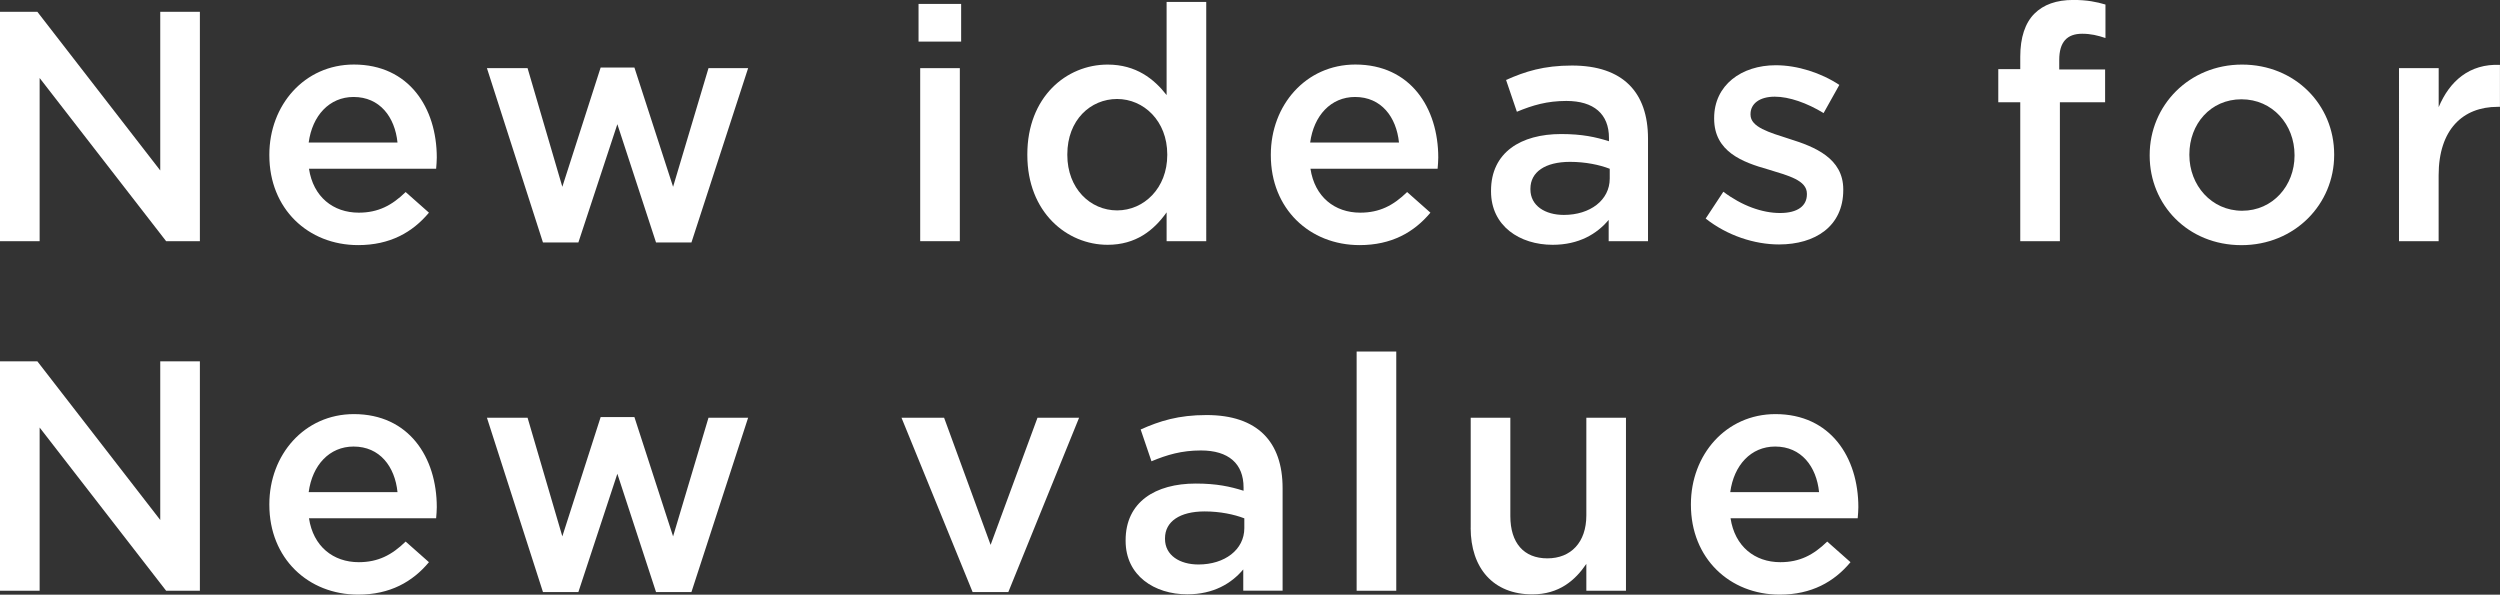 <?xml version="1.0" encoding="UTF-8"?><svg id="uuid-b406824f-f659-491f-95fa-5542a8664671" xmlns="http://www.w3.org/2000/svg" width="497.04" height="118.23" viewBox="0 0 497.04 118.23"><rect x="0" y="0" width="497.04" height="118.23" fill="#333333" stroke="none"/><defs><style>.uuid-24c7acbd-d7a4-4abd-83f2-ec4c717bc57d{fill:#fff;}</style></defs><g id="uuid-b72abc3a-e6c8-4bc6-bf78-f3bb1f992c81"><g><path class="uuid-24c7acbd-d7a4-4abd-83f2-ec4c717bc57d" d="M0,2.35H7.43l24.43,31.54V2.35h7.88V47.95h-6.71L7.88,15.51V47.95H0V2.35Z"/><path class="uuid-24c7acbd-d7a4-4abd-83f2-ec4c717bc57d" d="M53.55,30.88v-.13c0-9.84,6.97-17.92,16.81-17.92,10.95,0,16.48,8.6,16.48,18.5,0,.72-.07,1.43-.13,2.22h-25.28c.85,5.6,4.82,8.73,9.9,8.73,3.84,0,6.58-1.43,9.32-4.1l4.63,4.1c-3.26,3.91-7.75,6.45-14.07,6.45-9.97,0-17.66-7.23-17.66-17.85Zm25.48-2.54c-.52-5.08-3.52-9.06-8.73-9.06-4.82,0-8.21,3.71-8.93,9.06h17.66Z"/><path class="uuid-24c7acbd-d7a4-4abd-83f2-ec4c717bc57d" d="M96.81,13.55h8.08l6.91,23.59,7.62-23.72h6.71l7.69,23.72,7.04-23.59h7.88l-11.27,34.66h-7.04l-7.69-23.52-7.75,23.52h-7.04l-11.14-34.66Z"/><path class="uuid-24c7acbd-d7a4-4abd-83f2-ec4c717bc57d" d="M182.62,.78h8.47v7.49h-8.47V.78Zm.33,12.77h7.88V47.95h-7.88V13.55Z"/><path class="uuid-24c7acbd-d7a4-4abd-83f2-ec4c717bc57d" d="M204.25,30.82v-.13c0-11.4,7.75-17.85,15.96-17.85,5.67,0,9.25,2.87,11.73,6.06V.39h7.88V47.95h-7.88v-5.73c-2.54,3.58-6.12,6.45-11.73,6.45-8.08,0-15.96-6.45-15.96-17.85Zm27.82,0v-.13c0-6.65-4.69-11.01-9.97-11.01s-9.9,4.17-9.9,11.01v.13c0,6.65,4.56,11.01,9.9,11.01s9.97-4.43,9.97-11.01Z"/><path class="uuid-24c7acbd-d7a4-4abd-83f2-ec4c717bc57d" d="M252.66,30.88v-.13c0-9.84,6.97-17.92,16.81-17.92,10.95,0,16.48,8.6,16.48,18.5,0,.72-.07,1.43-.13,2.22h-25.28c.85,5.6,4.82,8.73,9.9,8.73,3.84,0,6.58-1.43,9.32-4.1l4.63,4.1c-3.26,3.91-7.75,6.45-14.07,6.45-9.97,0-17.66-7.23-17.66-17.85Zm25.48-2.54c-.52-5.08-3.52-9.06-8.73-9.06-4.82,0-8.21,3.71-8.93,9.06h17.66Z"/><path class="uuid-24c7acbd-d7a4-4abd-83f2-ec4c717bc57d" d="M319.83,47.95v-4.23c-2.35,2.8-5.93,4.95-11.14,4.95-6.52,0-12.25-3.71-12.25-10.62v-.13c0-7.62,5.93-11.27,13.94-11.27,4.17,0,6.84,.59,9.51,1.43v-.65c0-4.76-3-7.36-8.47-7.36-3.84,0-6.71,.85-9.84,2.15l-2.15-6.32c3.78-1.69,7.49-2.87,13.1-2.87,10.16,0,15.12,5.34,15.12,14.53v20.39h-7.82Zm.2-14.4c-2.02-.78-4.82-1.37-7.88-1.37-4.95,0-7.88,2.02-7.88,5.34v.13c0,3.26,2.93,5.08,6.65,5.08,5.21,0,9.12-2.93,9.12-7.23v-1.95Z"/><path class="uuid-24c7acbd-d7a4-4abd-83f2-ec4c717bc57d" d="M339.11,43.46l3.52-5.34c3.71,2.8,7.75,4.23,11.27,4.23s5.34-1.43,5.34-3.71v-.13c0-2.67-3.65-3.58-7.69-4.82-5.08-1.43-10.75-3.52-10.75-10.1v-.13c0-6.52,5.41-10.49,12.25-10.49,4.3,0,8.99,1.5,12.64,3.91l-3.13,5.6c-3.32-2.02-6.84-3.26-9.71-3.26-3.06,0-4.82,1.43-4.82,3.45v.13c0,2.48,3.71,3.52,7.75,4.82,5.02,1.56,10.69,3.84,10.69,10.03v.13c0,7.23-5.6,10.82-12.77,10.82-4.89,0-10.29-1.76-14.59-5.15Z"/><path class="uuid-24c7acbd-d7a4-4abd-83f2-ec4c717bc57d" d="M401.66,20.33h-4.37v-6.58h4.37v-2.48c0-3.84,.98-6.71,2.8-8.54,1.82-1.82,4.37-2.74,7.75-2.74,2.74,0,4.63,.39,6.39,.91V7.56c-1.56-.52-2.93-.85-4.63-.85-3,0-4.56,1.63-4.56,5.21v1.89h9.12v6.52h-8.99v27.63h-7.88V20.33Z"/><path class="uuid-24c7acbd-d7a4-4abd-83f2-ec4c717bc57d" d="M427.39,30.95v-.13c0-9.84,7.82-17.98,18.37-17.98s18.31,8.01,18.31,17.85v.13c0,9.77-7.82,17.92-18.44,17.92s-18.24-8.01-18.24-17.79Zm28.8,0v-.13c0-6.06-4.37-11.08-10.55-11.08s-10.36,4.95-10.36,10.95v.13c0,5.99,4.37,11.08,10.49,11.08s10.42-5.02,10.42-10.95Z"/><path class="uuid-24c7acbd-d7a4-4abd-83f2-ec4c717bc57d" d="M476.97,13.55h7.88v7.75c2.15-5.15,6.12-8.67,12.18-8.4v8.34h-.46c-6.91,0-11.73,4.5-11.73,13.62v13.1h-7.88V13.55Z"/><path class="uuid-24c7acbd-d7a4-4abd-83f2-ec4c717bc57d" d="M0,71.84H7.43l24.43,31.54v-31.54h7.88v45.61h-6.71L7.88,85v32.45H0v-45.61Z"/><path class="uuid-24c7acbd-d7a4-4abd-83f2-ec4c717bc57d" d="M53.55,100.38v-.13c0-9.84,6.97-17.92,16.81-17.92,10.95,0,16.48,8.6,16.48,18.5,0,.72-.07,1.43-.13,2.21h-25.28c.85,5.6,4.82,8.73,9.9,8.73,3.84,0,6.58-1.43,9.32-4.1l4.63,4.1c-3.26,3.91-7.75,6.45-14.07,6.45-9.97,0-17.66-7.23-17.66-17.85Zm25.48-2.54c-.52-5.08-3.52-9.06-8.73-9.06-4.82,0-8.21,3.71-8.93,9.06h17.66Z"/><path class="uuid-24c7acbd-d7a4-4abd-83f2-ec4c717bc57d" d="M96.81,83.05h8.08l6.91,23.59,7.62-23.72h6.71l7.69,23.72,7.04-23.59h7.88l-11.27,34.66h-7.04l-7.69-23.52-7.75,23.52h-7.04l-11.14-34.66Z"/><path class="uuid-24c7acbd-d7a4-4abd-83f2-ec4c717bc57d" d="M179.23,83.05h8.47l9.25,25.28,9.32-25.28h8.27l-14.07,34.66h-7.1l-14.14-34.66Z"/><path class="uuid-24c7acbd-d7a4-4abd-83f2-ec4c717bc57d" d="M247.18,117.45v-4.24c-2.35,2.8-5.93,4.95-11.14,4.95-6.52,0-12.25-3.71-12.25-10.62v-.13c0-7.62,5.93-11.27,13.94-11.27,4.17,0,6.84,.59,9.51,1.43v-.65c0-4.76-3-7.36-8.47-7.36-3.84,0-6.71,.85-9.84,2.15l-2.15-6.32c3.78-1.69,7.49-2.87,13.1-2.87,10.16,0,15.12,5.34,15.12,14.53v20.39h-7.82Zm.2-14.4c-2.02-.78-4.82-1.37-7.88-1.37-4.95,0-7.88,2.02-7.88,5.34v.13c0,3.26,2.93,5.08,6.65,5.08,5.21,0,9.12-2.93,9.12-7.23v-1.96Z"/><path class="uuid-24c7acbd-d7a4-4abd-83f2-ec4c717bc57d" d="M269.72,69.89h7.88v47.56h-7.88v-47.56Z"/><path class="uuid-24c7acbd-d7a4-4abd-83f2-ec4c717bc57d" d="M292.4,104.94v-21.89h7.88v19.55c0,5.34,2.67,8.41,7.36,8.41s7.75-3.19,7.75-8.54v-19.42h7.88v34.4h-7.88v-5.34c-2.21,3.26-5.41,6.06-10.75,6.06-7.75,0-12.25-5.21-12.25-13.23Z"/><path class="uuid-24c7acbd-d7a4-4abd-83f2-ec4c717bc57d" d="M336.18,100.38v-.13c0-9.84,6.97-17.92,16.81-17.92,10.95,0,16.48,8.6,16.48,18.5,0,.72-.07,1.43-.13,2.21h-25.28c.85,5.6,4.82,8.73,9.9,8.73,3.84,0,6.58-1.43,9.32-4.1l4.63,4.1c-3.26,3.91-7.75,6.45-14.07,6.45-9.97,0-17.66-7.23-17.66-17.85Zm25.48-2.54c-.52-5.08-3.52-9.06-8.73-9.06-4.82,0-8.21,3.71-8.93,9.06h17.66Z"/></g></g></svg>